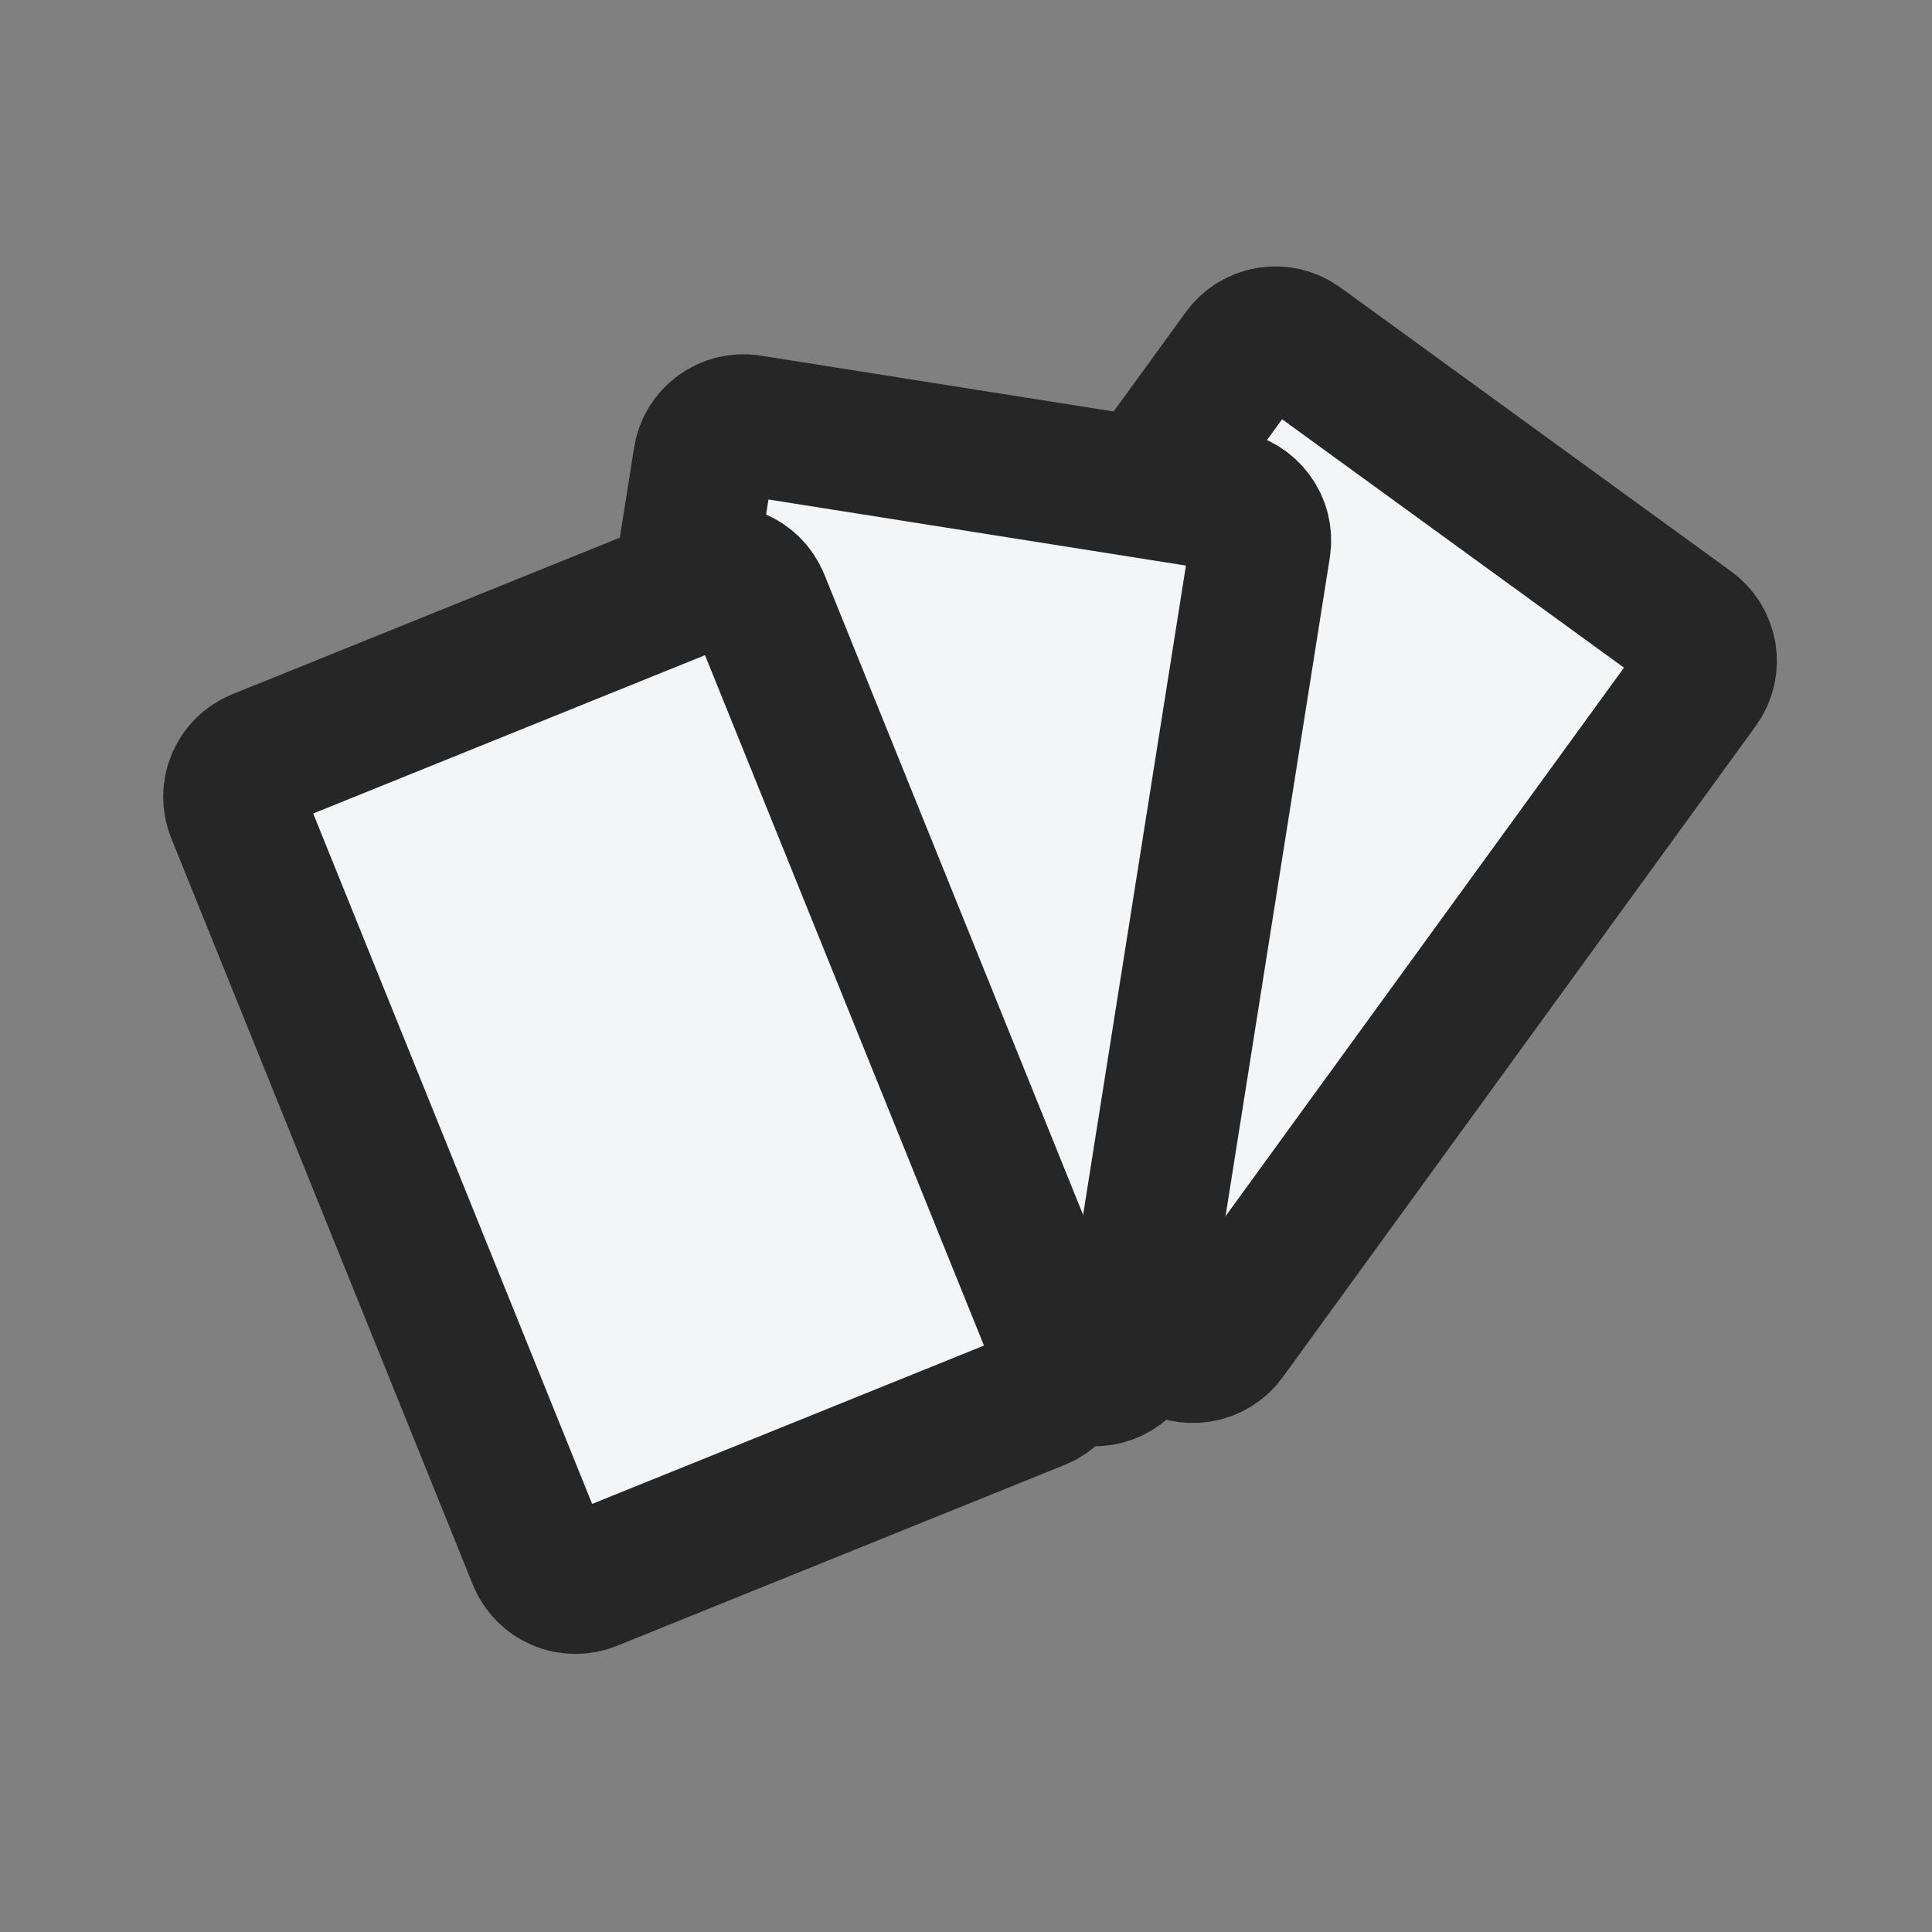 <svg width="24" height="24" viewBox="0 0 24 24" fill="none" xmlns="http://www.w3.org/2000/svg">
<rect x="0" y="0" width="24" height="24" fill="#808080" stroke="none"/>
<path fill-rule="evenodd" clip-rule="evenodd" d="M16.138 4.28C15.914 4.118 15.602 4.167 15.439 4.391L9.561 12.481C9.399 12.704 9.449 13.017 9.672 13.179L14.526 16.706C14.749 16.868 15.062 16.819 15.225 16.596L21.102 8.505C21.265 8.282 21.215 7.969 20.992 7.807L16.138 4.28Z" fill="#F3F5F6" stroke="#262626" stroke-width="1.75"/>
<path fill-rule="evenodd" clip-rule="evenodd" d="M9.313 5.282C9.04 5.239 8.784 5.425 8.741 5.697L7.177 15.574C7.134 15.847 7.32 16.103 7.592 16.146L13.518 17.085C13.791 17.128 14.047 16.942 14.091 16.669L15.655 6.792C15.698 6.52 15.512 6.264 15.239 6.22L9.313 5.282Z" fill="#F3F5F6" stroke="#262626" stroke-width="1.75"/>
<path fill-rule="evenodd" clip-rule="evenodd" d="M3.215 9.435C2.959 9.538 2.835 9.83 2.939 10.086L6.685 19.358C6.788 19.614 7.08 19.738 7.336 19.634L12.899 17.386C13.155 17.283 13.278 16.991 13.175 16.735L9.429 7.464C9.325 7.208 9.034 7.084 8.778 7.187L3.215 9.435Z" fill="#F3F5F6" stroke="#262626" stroke-width="1.75"/>
</svg>
